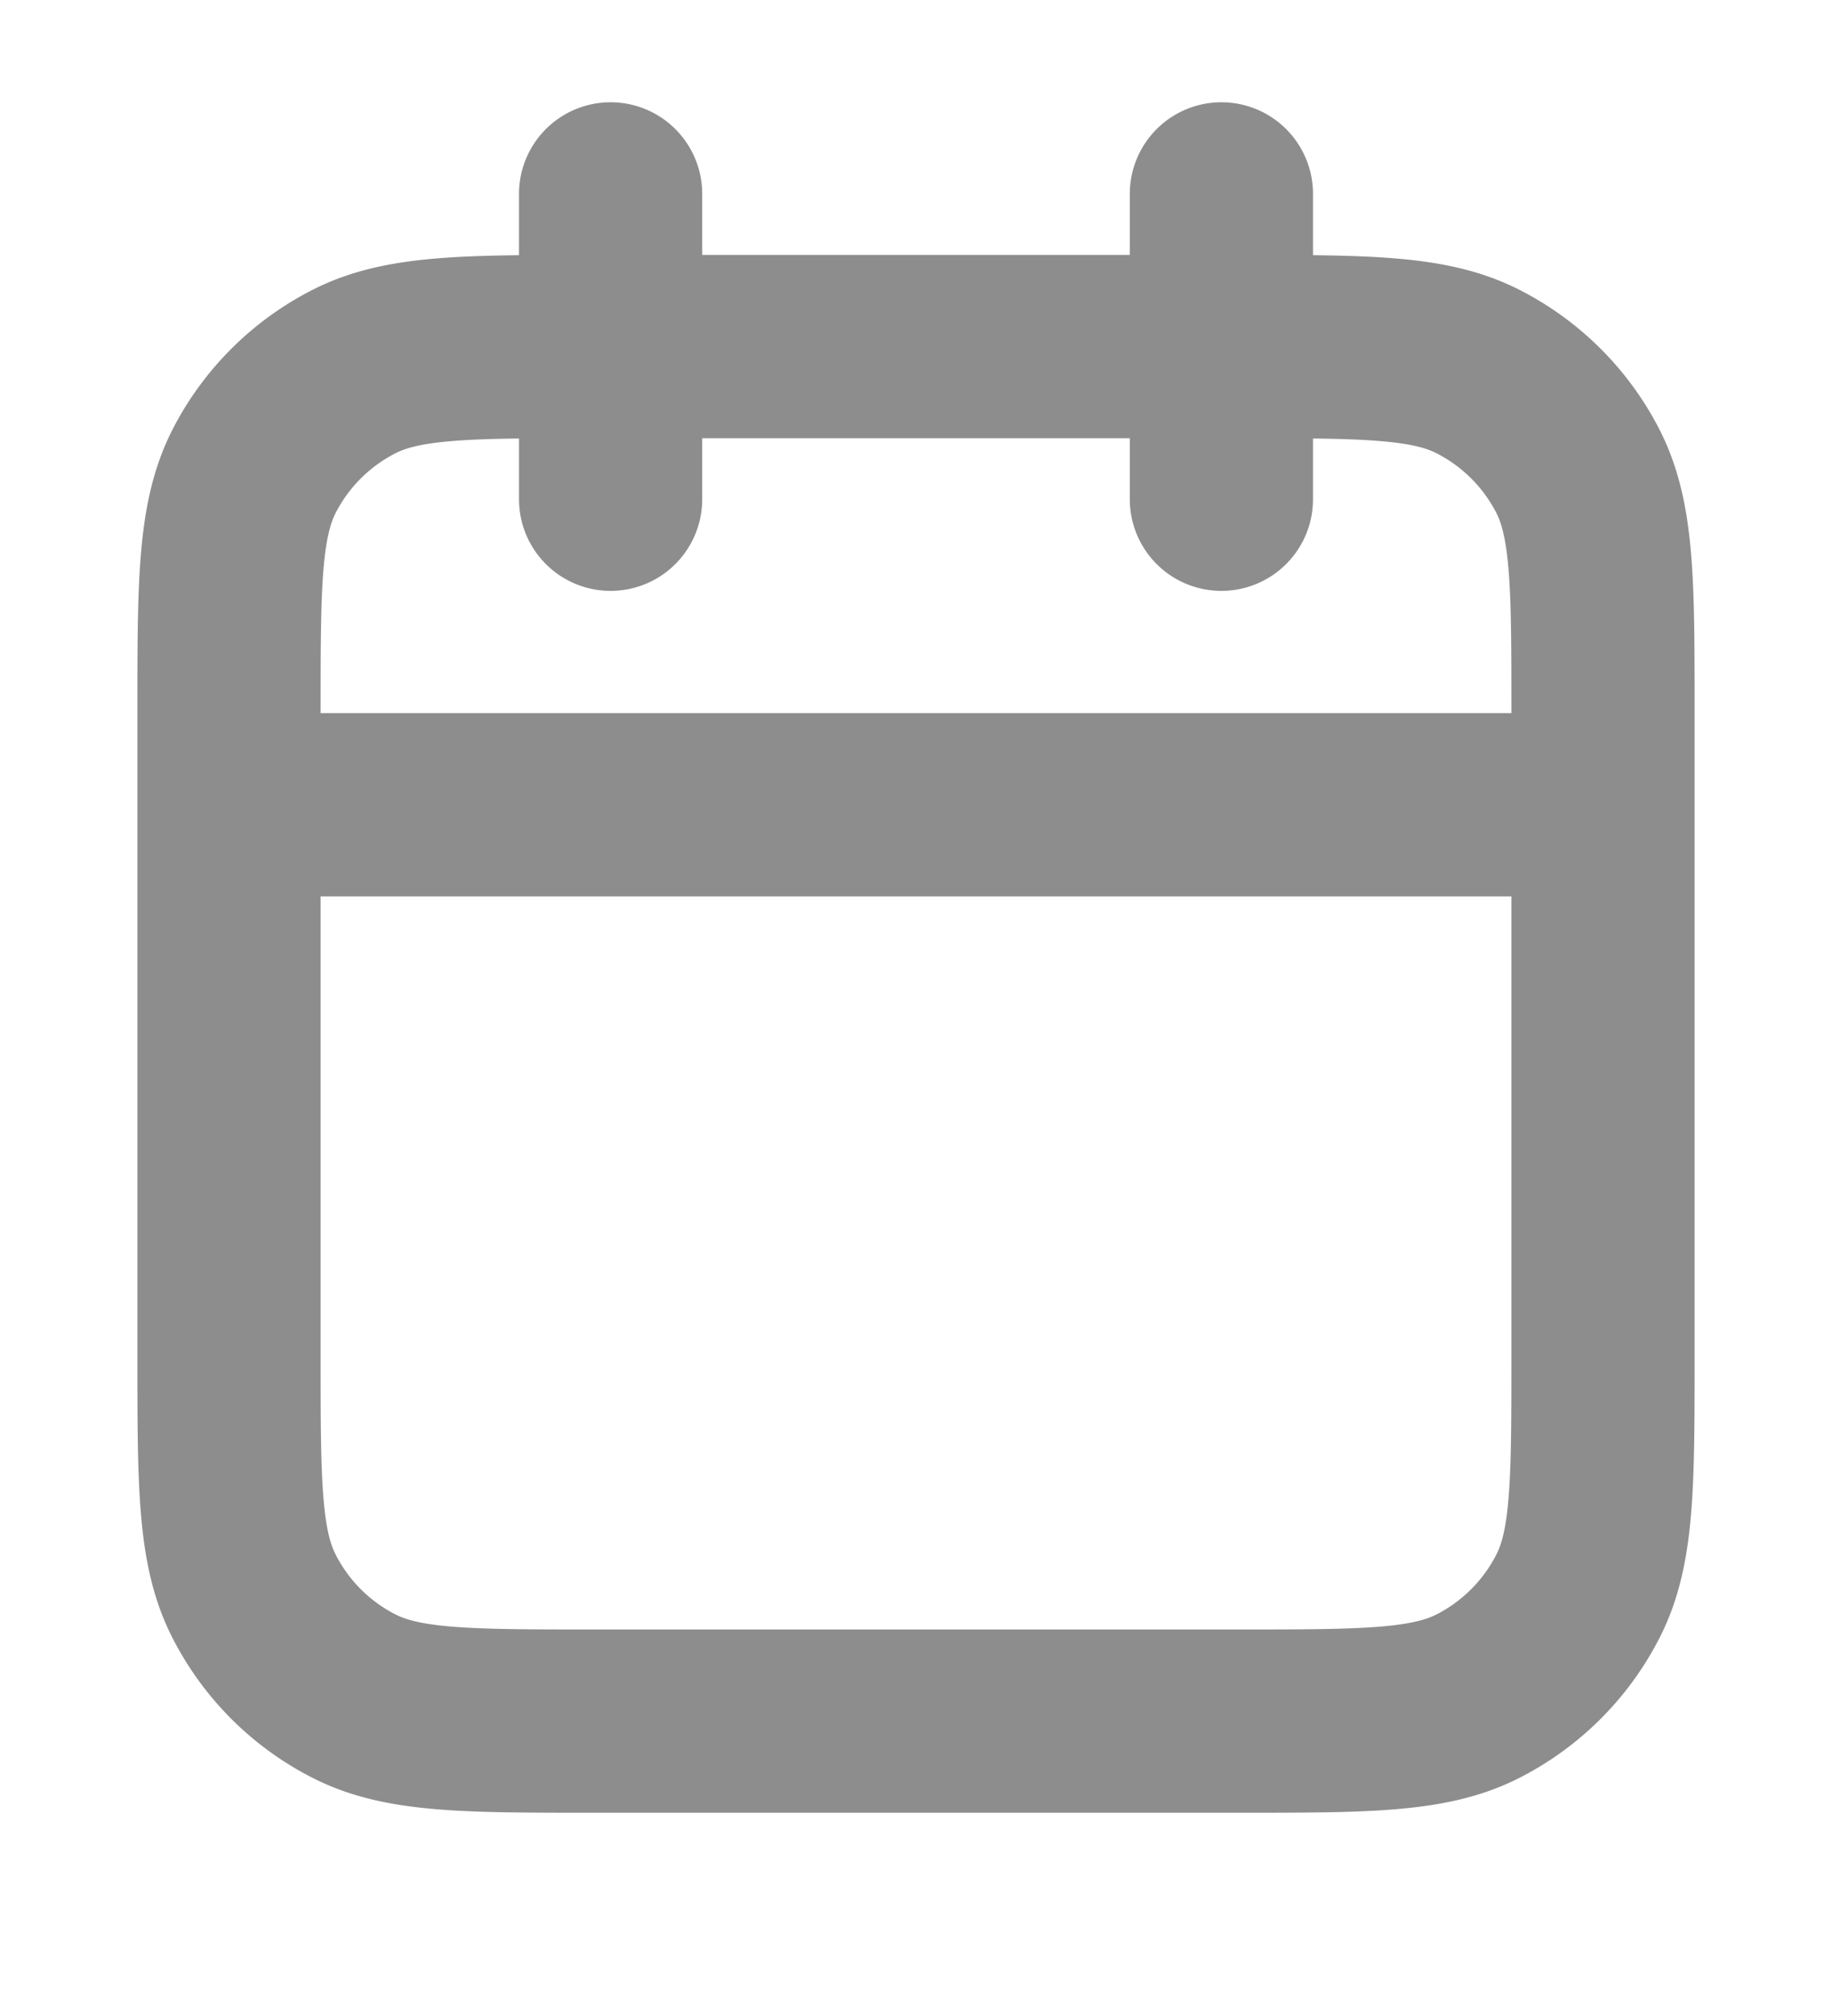<svg xmlns="http://www.w3.org/2000/svg" fill="none" viewBox="0 0 10 11">
  <g clip-path="url(#a)">
    <path stroke="#1D1D1D" stroke-linecap="round" stroke-linejoin="round" stroke-opacity=".5" d="M8.75 4.391h-7.5m5.417-3.333v1.666M3.333 1.058v1.666M3.25 9.391h3.5c.7 0 1.05 0 1.317-.136a1.25 1.25 0 0 0 .547-.547c.136-.267.136-.617.136-1.317v-3.5c0-.7 0-1.05-.136-1.318a1.25 1.25 0 0 0-.547-.546c-.267-.136-.617-.136-1.317-.136h-3.5c-.7 0-1.05 0-1.317.136a1.25 1.25 0 0 0-.547.546c-.136.268-.136.618-.136 1.318v3.5c0 .7 0 1.05.136 1.317.12.236.311.427.547.547.267.136.617.136 1.317.136Z"/>
  </g>
  <defs>
    <clipPath id="a">
      <path fill="#fff" d="M0 .225h10v10H0z"/>
    </clipPath>
  </defs>
</svg>
